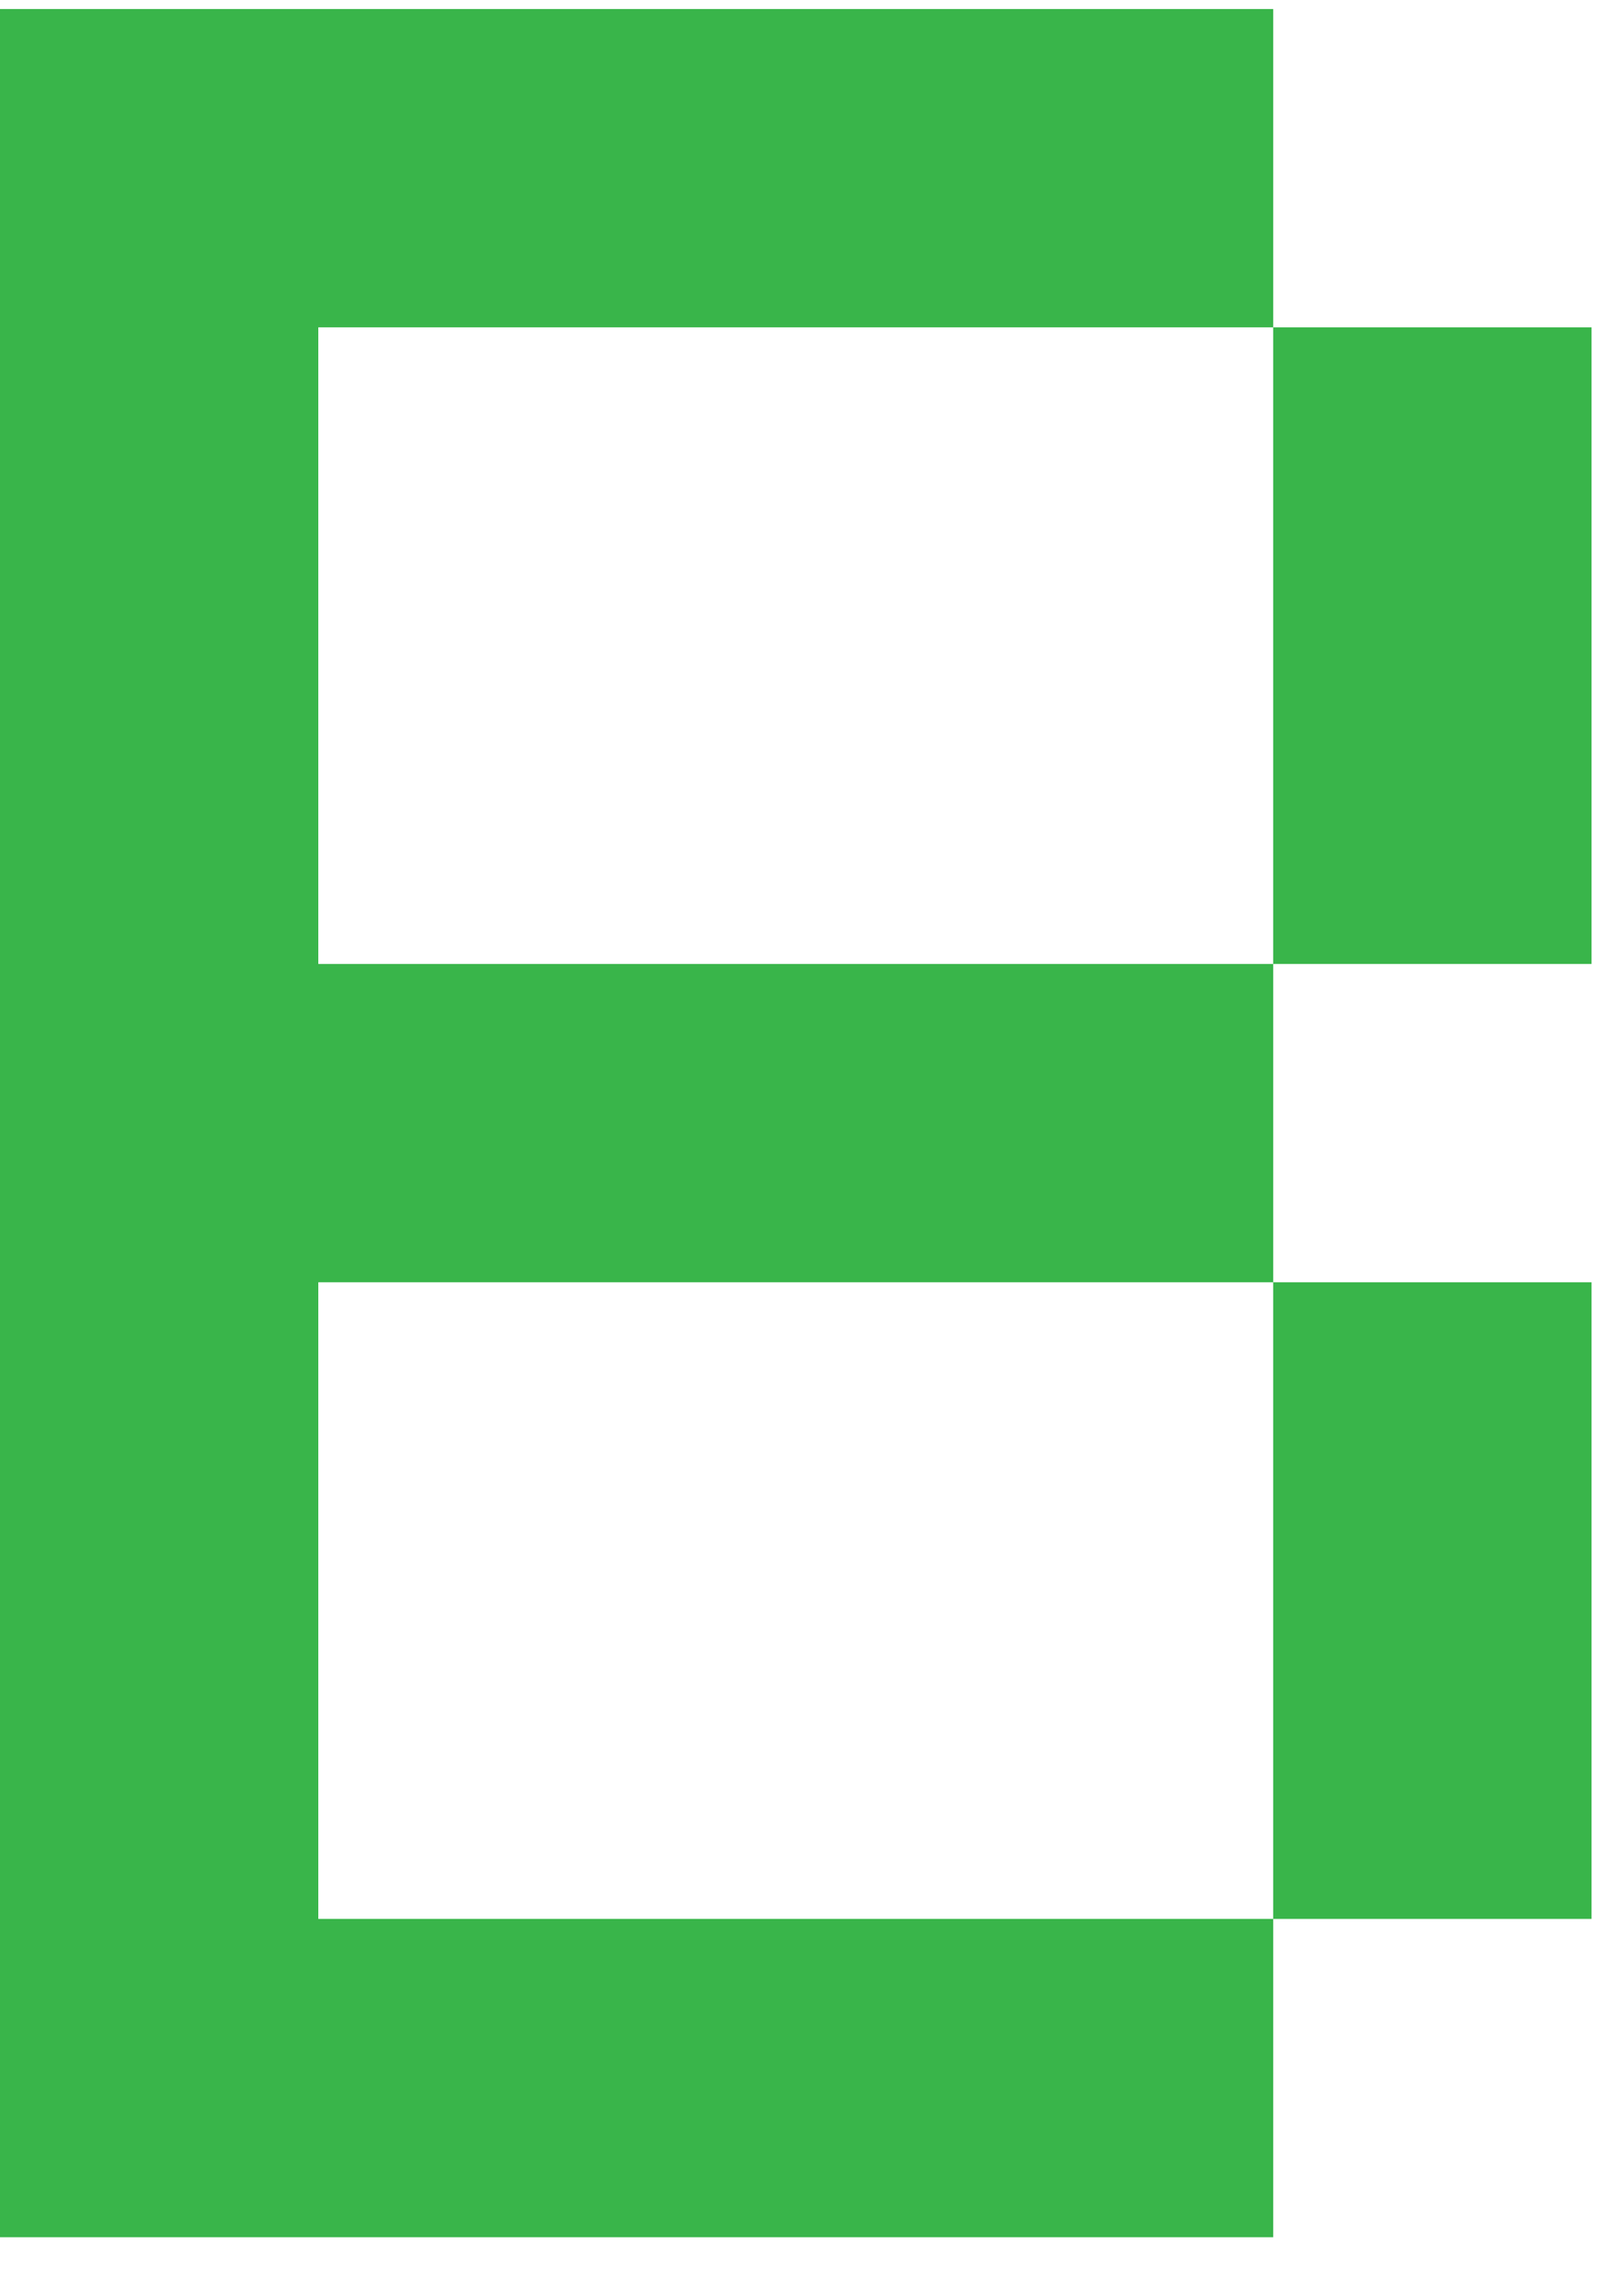 <svg version="1.1" width="27" height="38" xmlns="http://www.w3.org/2000/svg" xmlns:xlink="http://www.w3.org/1999/xlink">
  <!-- Exported by Scratch - http://scratch.mit.edu/ -->
  <g id="ID0.832597216591239">
    <path id="ID0.10538085969164968" fill="#39B54A" d="M 84 84 L 105 84 L 105 126 L 84 126 L 84 84 Z " transform="matrix(0.252, 0, 0, 0.252, 0, 0.15)"/>
    <path id="ID0.3255538293160498" fill="#39B54A" d="M 84 21 L 105 21 L 105 63 L 84 63 L 84 21 Z " transform="matrix(0.252, 0, 0, 0.252, 0, 0.15)"/>
    <path id="ID0.7597259450703859" fill="#39B54A" d="M 21 21 L 21 63 L 84 63 L 84 84 L 21 84 L 21 126 L 84 126 L 84 147 L 0 147 L 0 0 L 84 0 L 84 21 L 21 21 " transform="matrix(0.252, 0, 0, 0.252, 0, 0.15)"/>
  </g>
</svg>